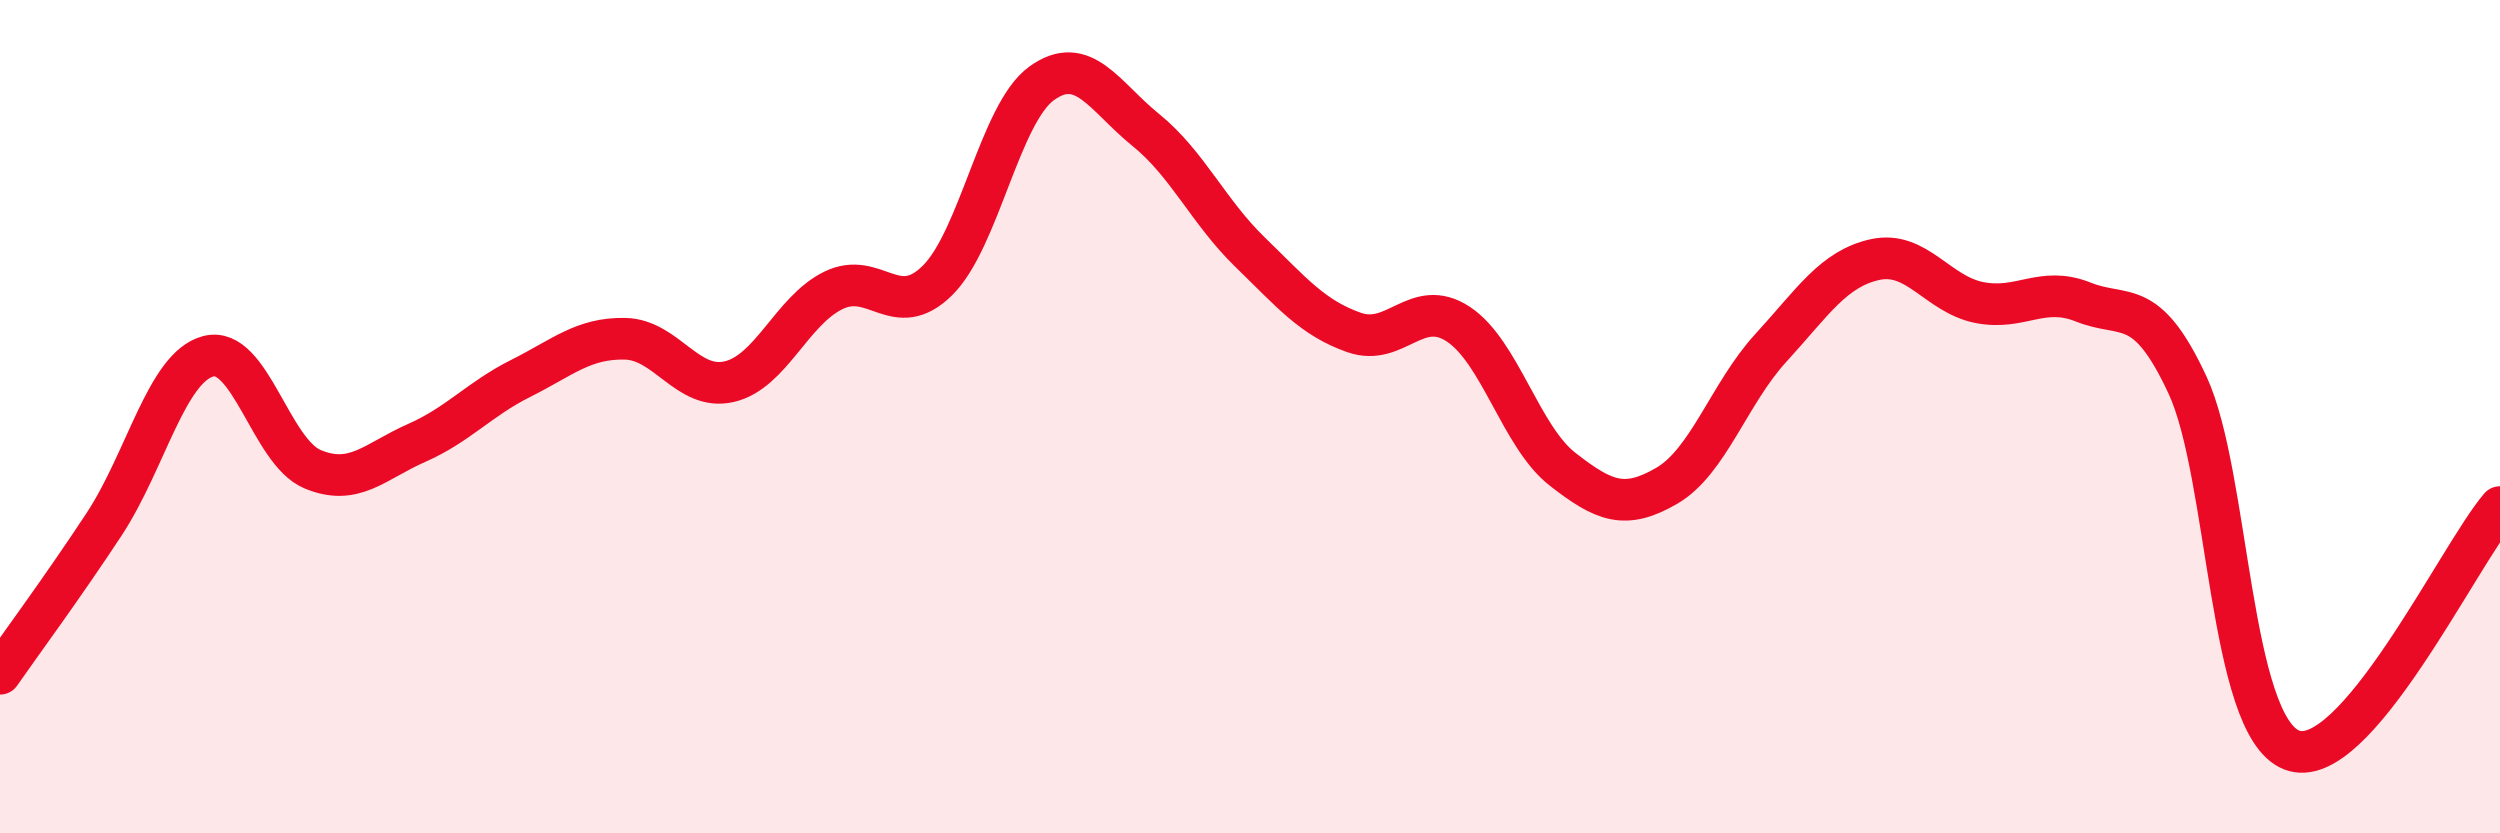 
    <svg width="60" height="20" viewBox="0 0 60 20" xmlns="http://www.w3.org/2000/svg">
      <path
        d="M 0,16.17 C 0.5,15.45 1.5,14.1 2.5,12.58 C 3.5,11.06 4,8.81 5,8.55 C 6,8.29 6.5,10.84 7.5,11.26 C 8.5,11.68 9,11.07 10,10.63 C 11,10.19 11.5,9.58 12.5,9.08 C 13.5,8.58 14,8.11 15,8.13 C 16,8.15 16.5,9.39 17.5,9.16 C 18.5,8.93 19,7.46 20,6.97 C 21,6.48 21.5,7.72 22.5,6.73 C 23.5,5.74 24,2.72 25,2 C 26,1.28 26.5,2.31 27.5,3.12 C 28.5,3.93 29,5.08 30,6.05 C 31,7.02 31.5,7.63 32.5,7.98 C 33.5,8.33 34,7.12 35,7.78 C 36,8.44 36.5,10.48 37.5,11.26 C 38.5,12.04 39,12.24 40,11.66 C 41,11.08 41.5,9.44 42.5,8.35 C 43.5,7.26 44,6.45 45,6.23 C 46,6.01 46.5,7.06 47.5,7.26 C 48.5,7.46 49,6.85 50,7.25 C 51,7.65 51.5,7.09 52.5,9.24 C 53.5,11.39 53.5,17.41 55,18 C 56.5,18.59 59,13.34 60,12.17L60 20L0 20Z"
        fill="#EB0A25"
        opacity="0.1"
        stroke-linecap="round"
        stroke-linejoin="round"
      />
      <path
        d="M 0,16.17 C 0.5,15.45 1.5,14.1 2.5,12.58 C 3.5,11.06 4,8.81 5,8.55 C 6,8.29 6.5,10.84 7.5,11.26 C 8.5,11.68 9,11.07 10,10.63 C 11,10.19 11.5,9.58 12.5,9.08 C 13.5,8.58 14,8.11 15,8.13 C 16,8.15 16.5,9.39 17.5,9.16 C 18.5,8.93 19,7.46 20,6.97 C 21,6.48 21.5,7.72 22.5,6.73 C 23.5,5.74 24,2.72 25,2 C 26,1.28 26.5,2.31 27.5,3.12 C 28.5,3.93 29,5.08 30,6.05 C 31,7.02 31.5,7.63 32.5,7.98 C 33.5,8.33 34,7.12 35,7.78 C 36,8.44 36.5,10.48 37.5,11.26 C 38.5,12.04 39,12.24 40,11.66 C 41,11.08 41.5,9.44 42.5,8.35 C 43.5,7.26 44,6.45 45,6.23 C 46,6.01 46.5,7.06 47.5,7.26 C 48.5,7.46 49,6.85 50,7.25 C 51,7.65 51.5,7.09 52.5,9.24 C 53.5,11.39 53.5,17.41 55,18 C 56.5,18.59 59,13.34 60,12.17"
        stroke="#EB0A25"
        stroke-width="1"
        fill="none"
        stroke-linecap="round"
        stroke-linejoin="round"
      />
    </svg>
  